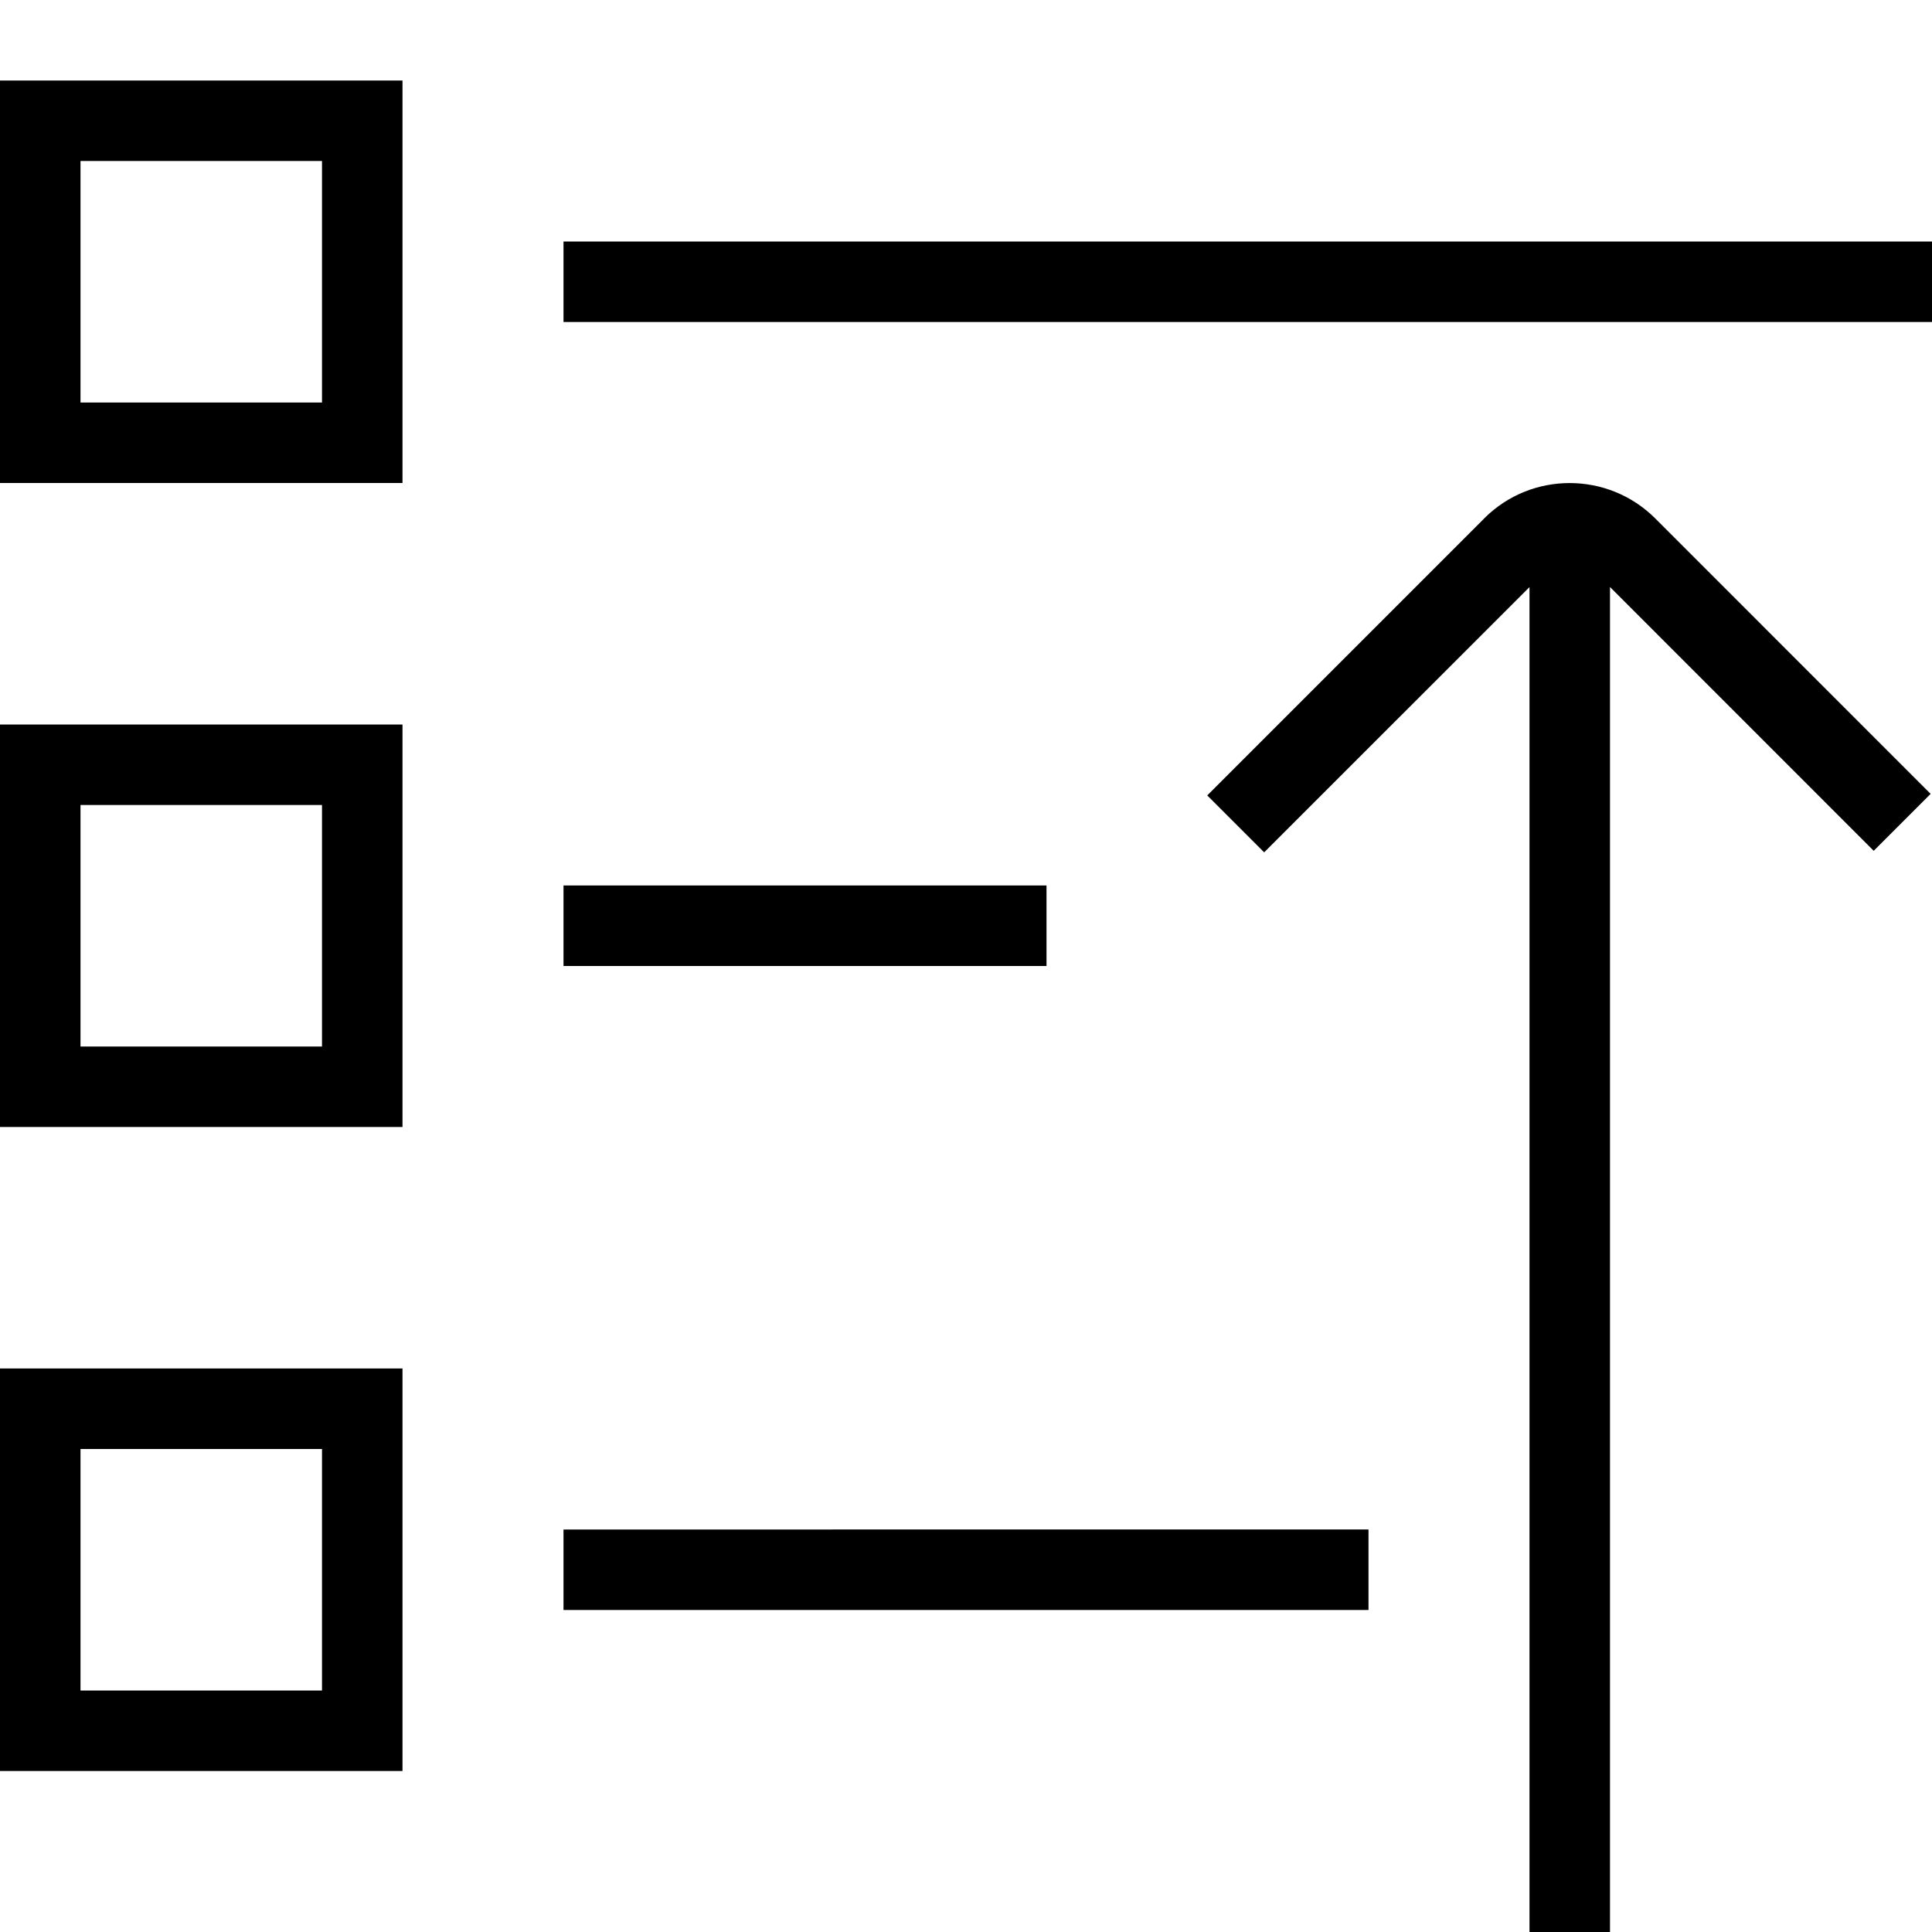 <?xml version="1.0" encoding="UTF-8"?>
<svg xmlns="http://www.w3.org/2000/svg" id="Layer_1" data-name="Layer 1" viewBox="0 0 24 24">
  <path d="m13,12h-6v-1h6v1ZM0,17h5v5H0v-5Zm1,4h3v-3H1v3Zm6-1h10v-1H7v1Zm0-17v1h17v-1H7ZM0,9h5v5H0v-5Zm1,4h3v-3H1v3ZM0,1h5v5H0V1Zm1,4h3v-3H1v3Zm17.439,1.439l-3.442,3.442.707.707,3.296-3.295v16.707h1V7.292l3.276,3.277.707-.707-3.423-3.424c-.586-.583-1.537-.583-2.121,0Z"/>
</svg>
